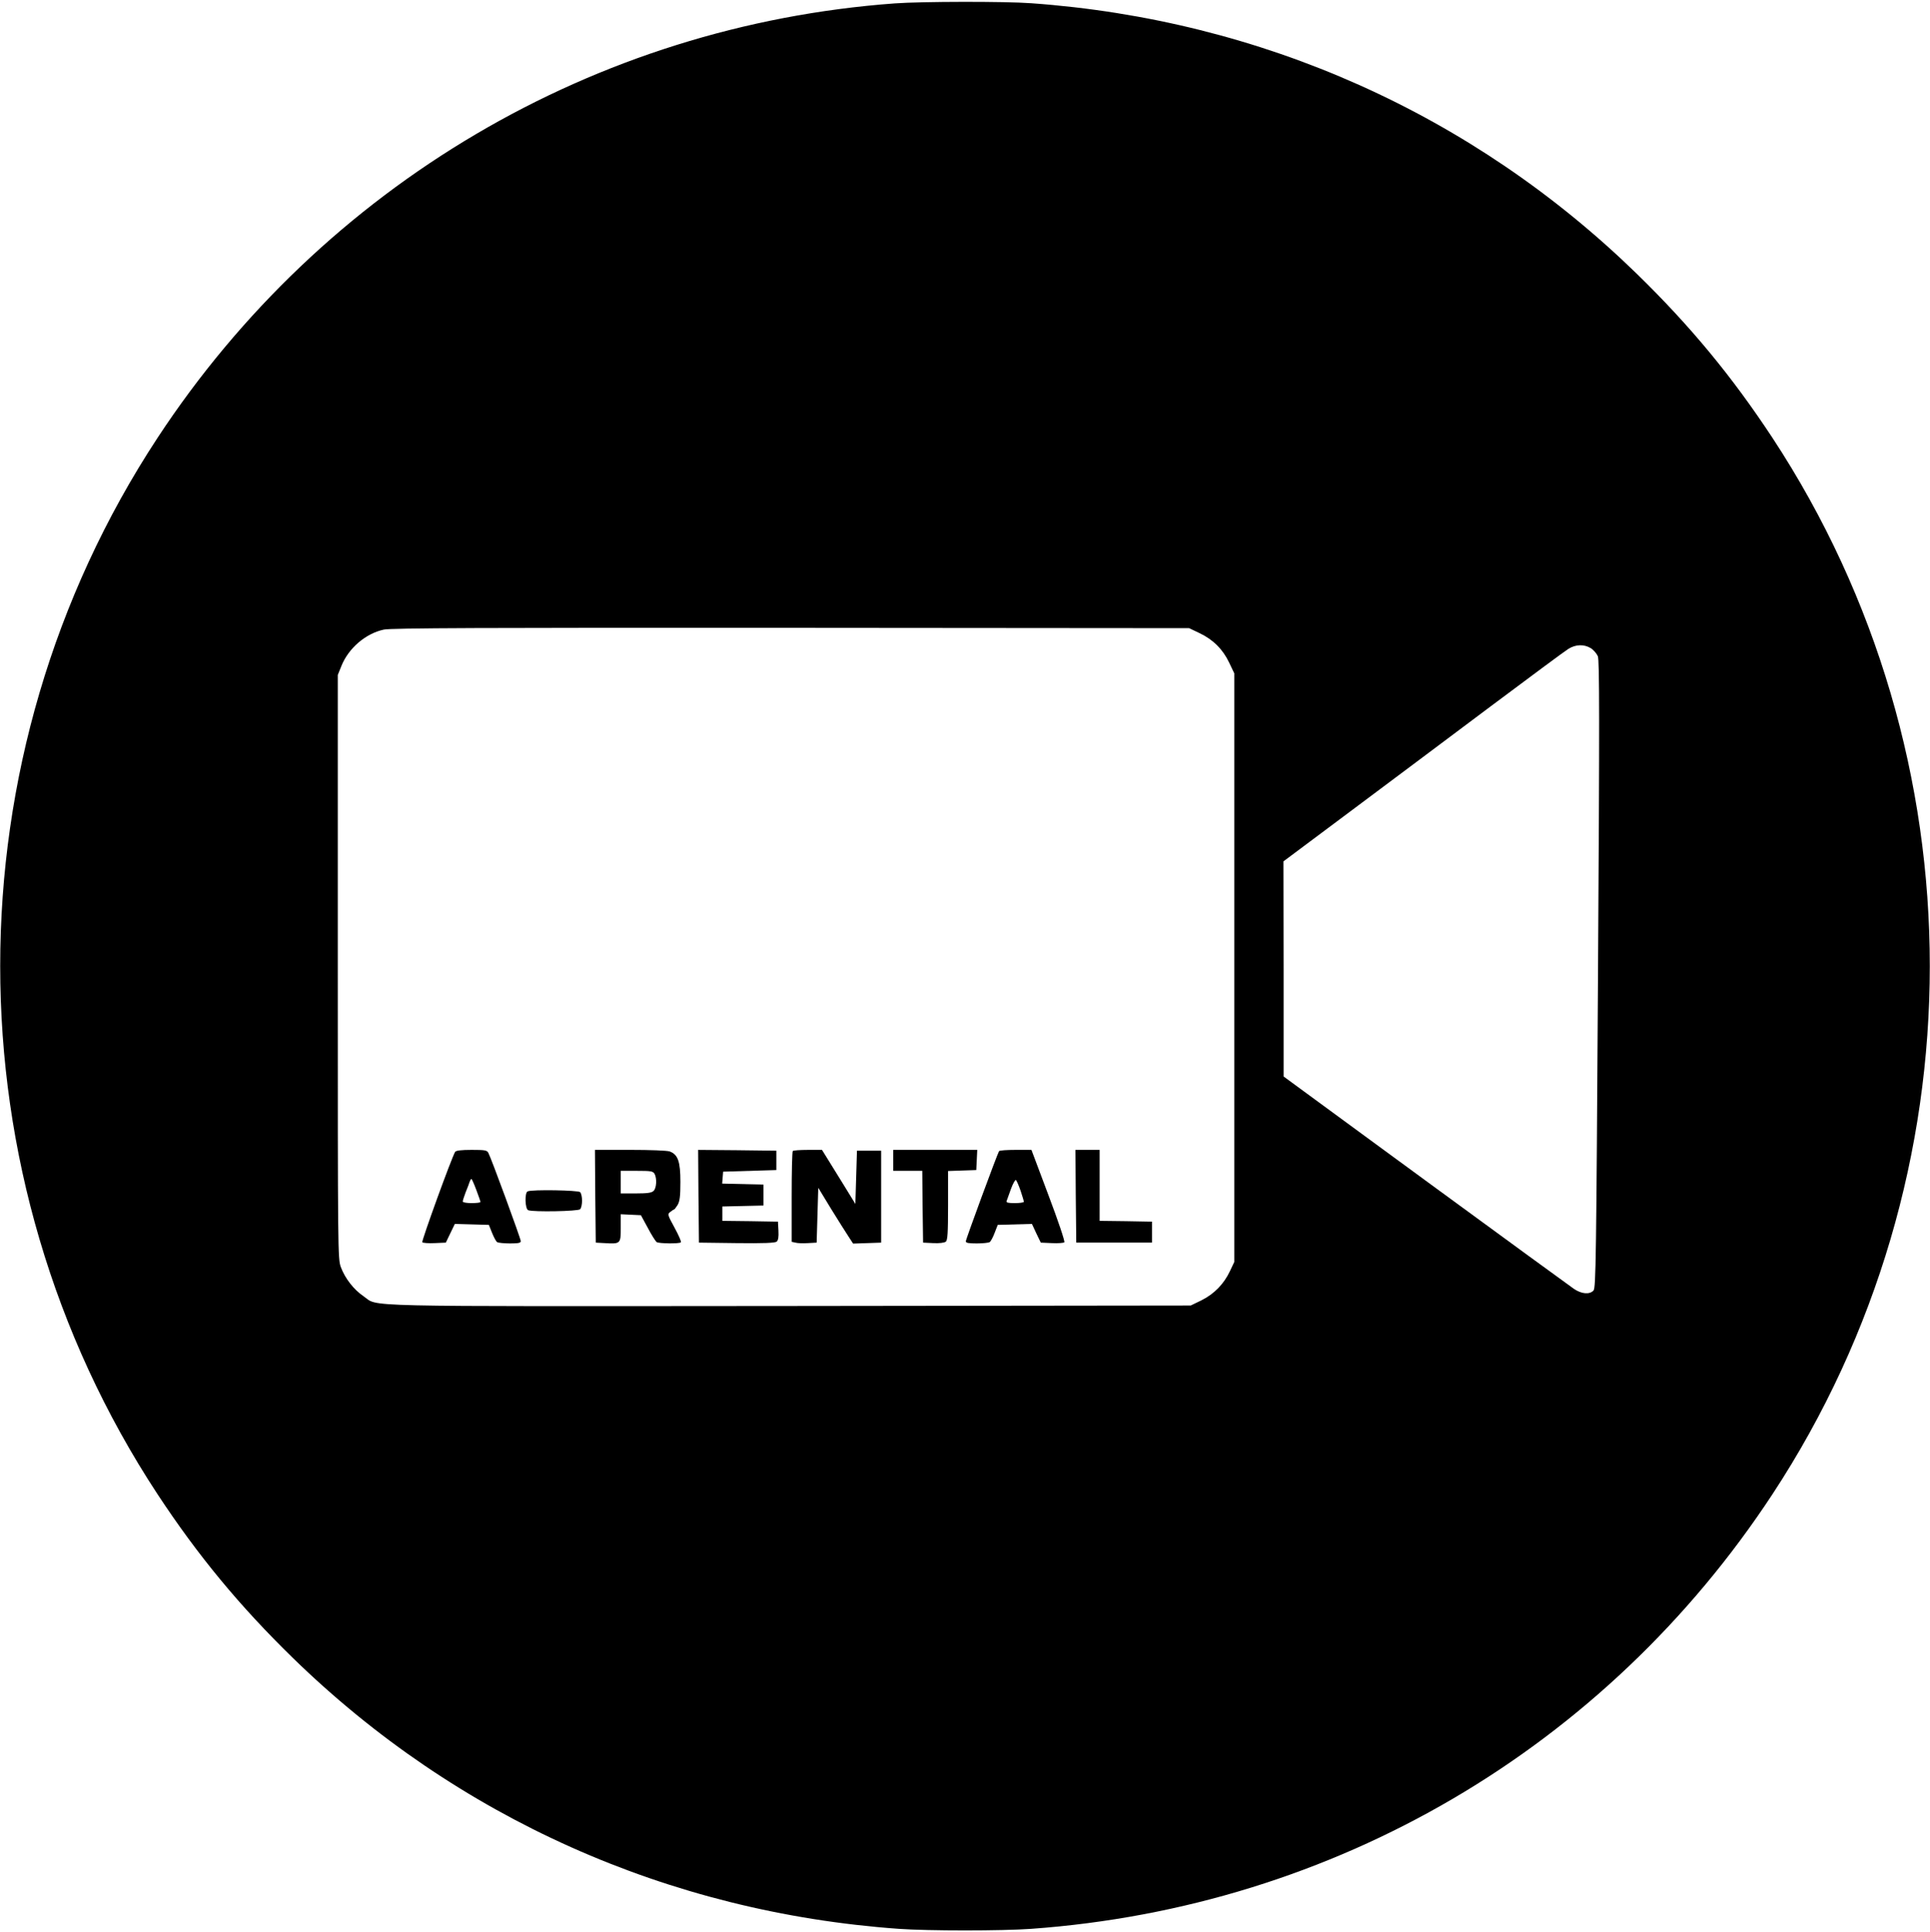 <?xml version="1.0" encoding="UTF-8" standalone="no"?> <svg xmlns="http://www.w3.org/2000/svg" version="1.0" width="1197pt" height="1198pt" viewBox="0 0 1197 1198" preserveAspectRatio="xMidYMid meet"><g transform="translate(0,1198) scale(0.1,-0.1)" fill="#000000" stroke="none"><path d="M5550 11959 c-1860 -136 -3544 -1128 -4573 -2694 -1301 -1980 -1301 -4570 0 -6550 251 -381 508 -692 839 -1015 1017 -991 2330 -1578 3759 -1680 180 -13 640 -13 820 0 1882 135 3562 1119 4598 2695 1301 1980 1301 4570 0 6550 -251 381 -508 692 -839 1015 -1017 991 -2330 1578 -3759 1680 -164 12 -679 11 -845 -1z m1890 -3905 c84 -40 144 -100 183 -182 l32 -67 0 -1825 0 -1825 -27 -57 c-37 -79 -98 -142 -177 -181 l-66 -32 -2489 -3 c-2751 -2 -2542 -7 -2642 61 -60 41 -114 110 -140 180 -19 51 -19 94 -19 1862 l0 1810 23 57 c44 109 150 200 262 224 42 10 639 12 2525 11 l2470 -2 65 -31z m2426 -93 c17 -10 36 -33 44 -50 10 -26 11 -378 1 -1973 -11 -1769 -13 -1944 -28 -1960 -24 -26 -74 -22 -121 10 -22 15 -436 317 -921 672 l-880 645 0 667 -1 667 419 313 c231 172 620 464 866 648 246 184 463 345 483 357 45 28 97 29 138 4z"></path><path d="M2823 4838 c-21 -33 -210 -554 -204 -561 5 -4 39 -7 77 -5 l69 3 28 58 28 58 106 -3 105 -3 20 -50 c11 -27 25 -53 31 -57 7 -4 42 -8 80 -8 51 0 67 3 67 14 0 15 -183 514 -201 547 -8 17 -22 19 -104 19 -64 0 -96 -4 -102 -12z m131 -236 c14 -37 26 -71 26 -75 0 -4 -25 -7 -55 -7 -30 0 -55 4 -55 10 0 5 8 31 18 57 11 26 22 56 25 66 4 9 8 17 11 17 2 0 16 -30 30 -68z"></path><path d="M3692 4563 l3 -288 54 -3 c100 -6 101 -4 101 94 l0 85 62 -3 63 -3 43 -79 c23 -44 48 -83 55 -88 15 -9 141 -11 150 -1 4 3 -14 44 -39 90 -44 80 -45 85 -27 98 10 8 20 15 23 15 3 0 13 13 23 29 13 23 17 53 17 143 0 125 -15 169 -66 188 -14 6 -124 10 -245 10 l-219 0 2 -287z m368 138 c15 -29 12 -87 -6 -105 -12 -12 -37 -16 -110 -16 l-94 0 0 70 0 70 100 0 c88 0 100 -2 110 -19z"></path><path d="M4332 4563 l3 -288 234 -3 c168 -2 237 1 248 9 10 9 13 29 11 68 l-3 56 -172 3 -173 2 0 45 0 44 128 3 127 3 0 65 0 65 -128 3 -128 3 3 37 3 37 165 5 165 5 0 60 0 60 -243 3 -242 2 2 -287z"></path><path d="M4917 4843 c-4 -3 -7 -131 -7 -284 l0 -279 23 -5 c13 -4 48 -5 78 -3 l54 3 5 170 5 170 79 -130 c44 -71 93 -149 109 -173 l28 -43 87 3 87 3 0 285 0 285 -75 0 -75 0 -5 -165 -5 -165 -80 130 c-45 72 -91 147 -104 168 l-23 37 -87 0 c-48 0 -91 -3 -94 -7z"></path><path d="M5540 4785 l0 -65 90 0 90 0 2 -222 3 -223 63 -3 c38 -2 69 2 78 9 11 9 14 53 14 225 l0 213 88 3 87 3 3 63 3 62 -261 0 -260 0 0 -65z"></path><path d="M6196 4842 c-11 -18 -206 -546 -206 -559 0 -10 18 -13 68 -13 37 0 73 4 80 8 7 5 21 31 31 58 l19 49 106 3 106 3 27 -58 28 -58 69 -3 c38 -2 73 1 77 5 5 5 -39 135 -98 291 l-106 282 -98 0 c-54 0 -100 -3 -103 -8z m134 -246 c11 -33 20 -63 20 -68 0 -4 -25 -8 -56 -8 -41 0 -55 3 -51 13 2 6 15 40 27 75 13 35 27 59 31 55 5 -5 18 -35 29 -67z"></path><path d="M6672 4563 l3 -288 235 0 235 0 0 65 0 65 -162 3 -163 2 0 220 0 220 -75 0 -75 0 2 -287z"></path><path d="M3273 4593 c-20 -7 -17 -109 3 -117 31 -12 309 -7 322 6 7 7 12 30 12 53 0 23 -5 46 -12 53 -12 12 -297 17 -325 5z"></path></g></svg> 